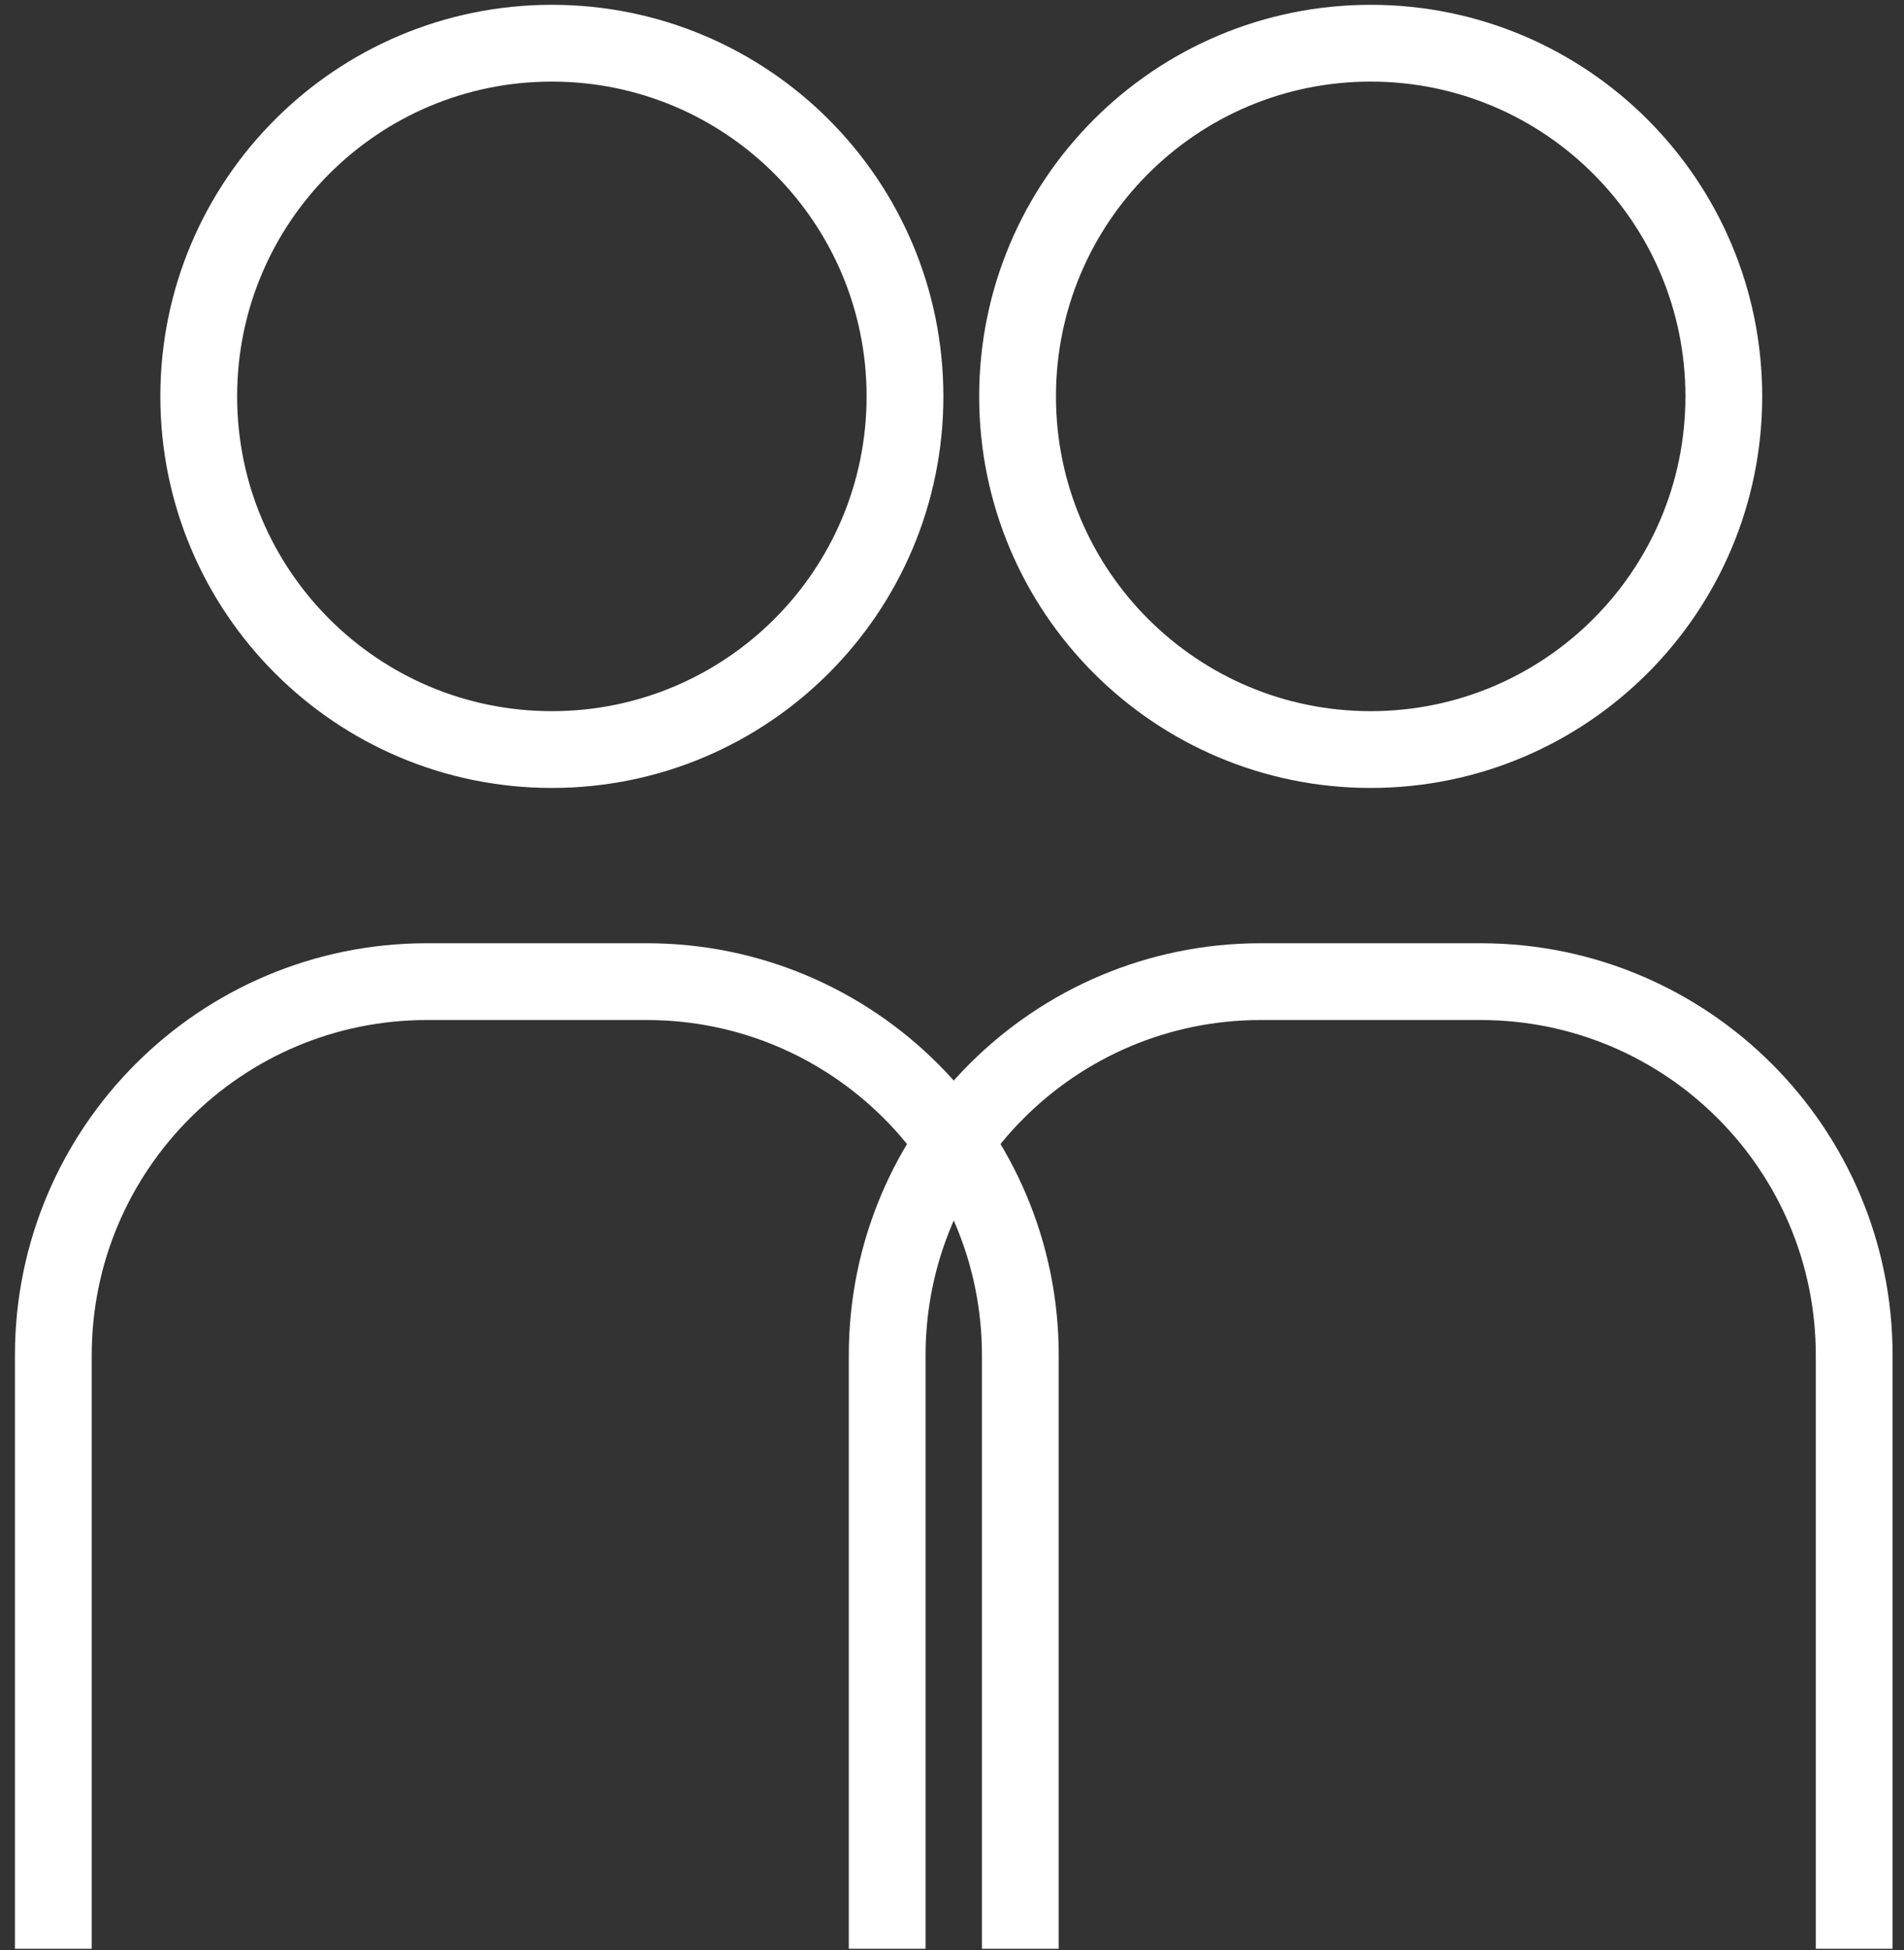 <svg width="100%" height="100%" viewBox="0 0 124 127" version="1.1" xmlns="http://www.w3.org/2000/svg" xmlns:xlink="http://www.w3.org/1999/xlink" class="" style="">
    <rect x="0" y="0" width="124" height="127" fill="#333333" stroke="none"/>
    <!-- Generator: Sketch 64 (93537) - https://sketch.com -->
    <title>New Friends</title>
    <desc>Created with Sketch.</desc>
    <g id="Desktop" stroke="none" stroke-width="1" fill="none" fill-rule="evenodd">
        <g id="Join-the-Brew-Crew_1" transform="translate(-1194, -2731)" stroke="#FFFFFF" stroke-width="5">
            <g id="Section-3" transform="translate(1, 2401)">
                <g id="New-Friends" transform="translate(1196.473, 332.813)">
                    <path d="M54.306,124.083 L54.306,85.439 C54.306,72.001 65.201,61.107 78.638,61.107 L92.951,61.107 C106.388,61.107 117.283,72.001 117.283,85.439 L117.283,124.083" id="Stroke-56" class="mVoPcNFZ_0" style="stroke-dasharray: 169, 171; stroke-dashoffset: 0;"></path>
                    <path d="M108.792,22.998 C108.792,35.699 98.495,45.995 85.794,45.995 C73.093,45.995 62.797,35.699 62.797,22.998 C62.797,10.297 73.093,0 85.794,0 C98.495,0 108.792,10.297 108.792,22.998 Z" id="Stroke-52" class="mVoPcNFZ_1" style="stroke-dasharray: 145, 147; stroke-dashoffset: 0;"></path>
                    <path d="M0,124.083 L0,85.439 C0,72.001 10.895,61.107 24.332,61.107 L38.644,61.107 C52.082,61.107 62.977,72.001 62.977,85.439 L62.977,124.083" id="Stroke-54" class="mVoPcNFZ_2" style="stroke-dasharray: 169, 171; stroke-dashoffset: 0;"></path>
                    <path d="M55.465,22.998 C55.465,35.699 45.169,45.995 32.468,45.995 C19.767,45.995 9.47,35.699 9.47,22.998 C9.47,10.297 19.767,0 32.468,0 C45.169,0 55.465,10.297 55.465,22.998 Z" id="Stroke-50" class="mVoPcNFZ_3" style="stroke-dasharray: 145, 147; stroke-dashoffset: 0;"></path>
                </g>
            </g>
        </g>
    </g>
<style data-made-with="vivus-instant">.mVoPcNFZ_0{stroke-dasharray:169 171;stroke-dashoffset:170;}.start .mVoPcNFZ_0{animation:mVoPcNFZ_draw 500ms linear 0ms forwards;}.mVoPcNFZ_1{stroke-dasharray:145 147;stroke-dashoffset:146;}.start .mVoPcNFZ_1{animation:mVoPcNFZ_draw 500ms linear 166ms forwards;}.mVoPcNFZ_2{stroke-dasharray:169 171;stroke-dashoffset:170;}.start .mVoPcNFZ_2{animation:mVoPcNFZ_draw 500ms linear 333ms forwards;}.mVoPcNFZ_3{stroke-dasharray:145 147;stroke-dashoffset:146;}.start .mVoPcNFZ_3{animation:mVoPcNFZ_draw 500ms linear 500ms forwards;}@keyframes mVoPcNFZ_draw{100%{stroke-dashoffset:0;}}@keyframes mVoPcNFZ_fade{0%{stroke-opacity:1;}92.308%{stroke-opacity:1;}100%{stroke-opacity:0;}}</style></svg>